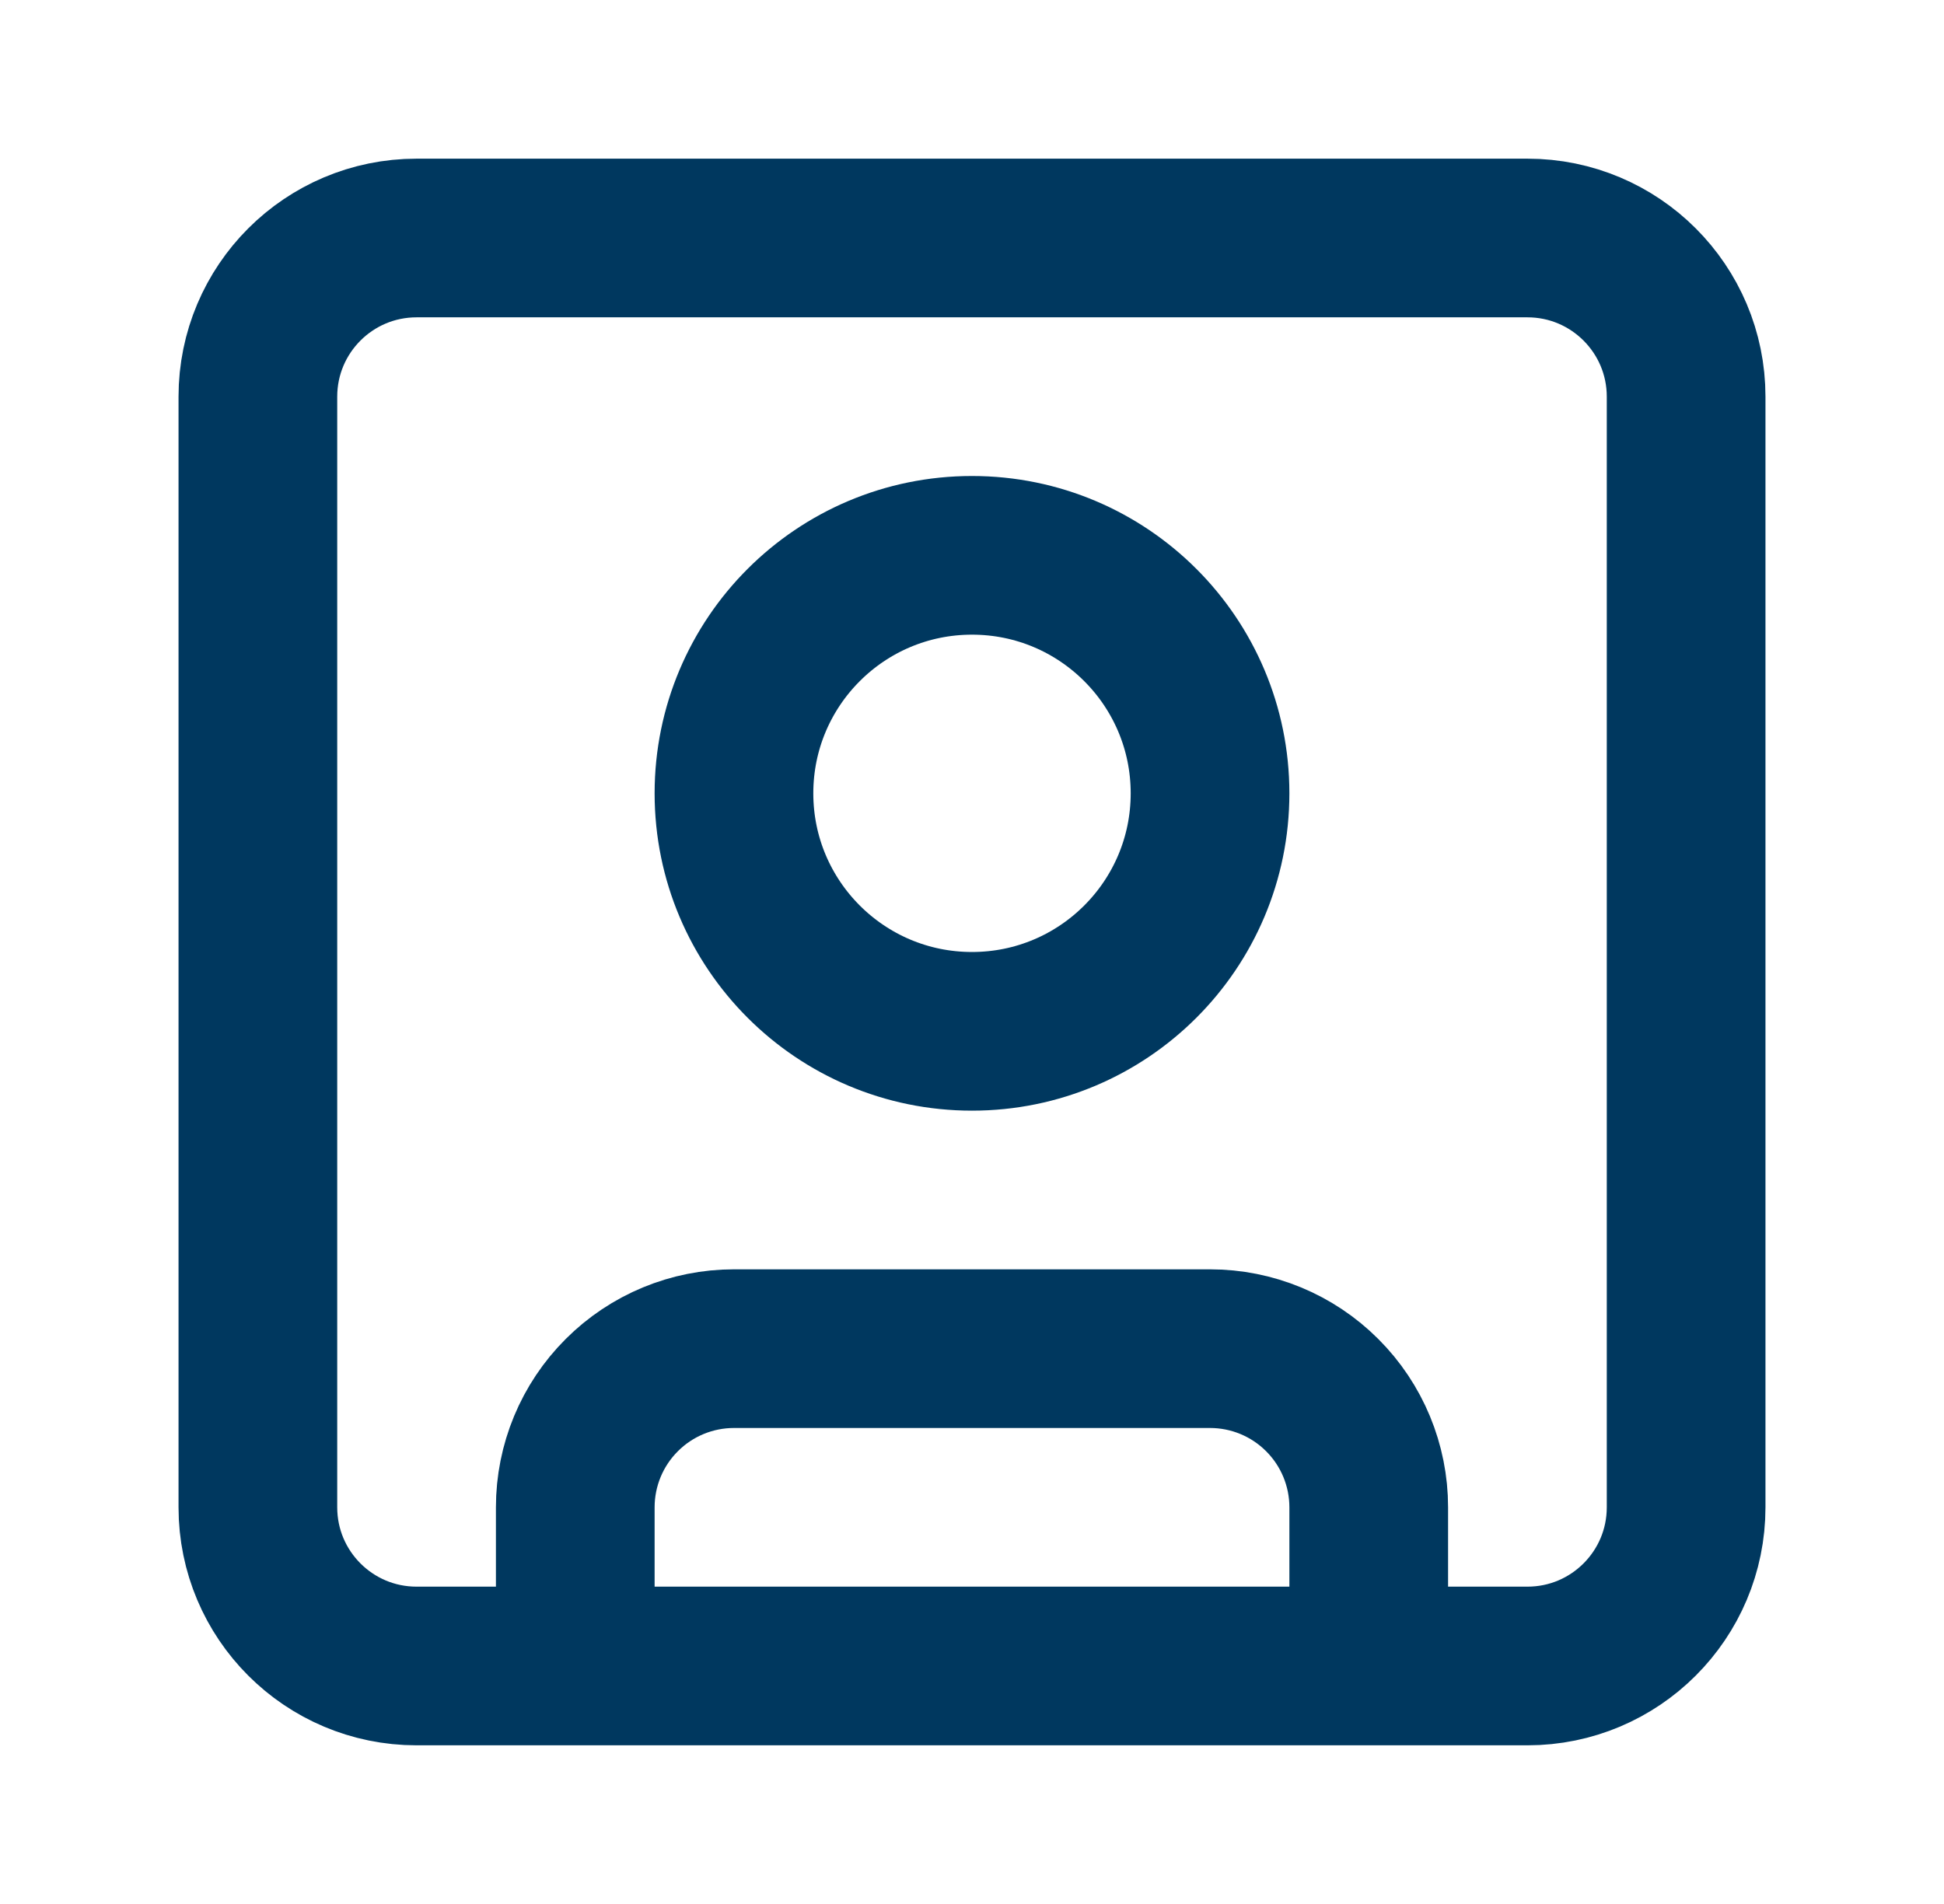 <svg width="49" height="48" viewBox="0 0 49 48" fill="none" xmlns="http://www.w3.org/2000/svg">
<path d="M14.5 42V38C14.5 36.939 14.921 35.922 15.672 35.172C16.422 34.421 17.439 34 18.5 34H30.5C31.561 34 32.578 34.421 33.328 35.172C34.079 35.922 34.5 36.939 34.5 38V42M10.5 6H38.5C40.709 6 42.5 7.791 42.5 10V38C42.5 40.209 40.709 42 38.5 42H10.5C8.291 42 6.5 40.209 6.5 38V10C6.5 7.791 8.291 6 10.5 6ZM30.5 20C30.5 23.314 27.814 26 24.5 26C21.186 26 18.5 23.314 18.5 20C18.5 16.686 21.186 14 24.5 14C27.814 14 30.5 16.686 30.5 20Z" stroke="#00385F" stroke-width="4" stroke-linecap="round" stroke-linejoin="round"/>
</svg>
